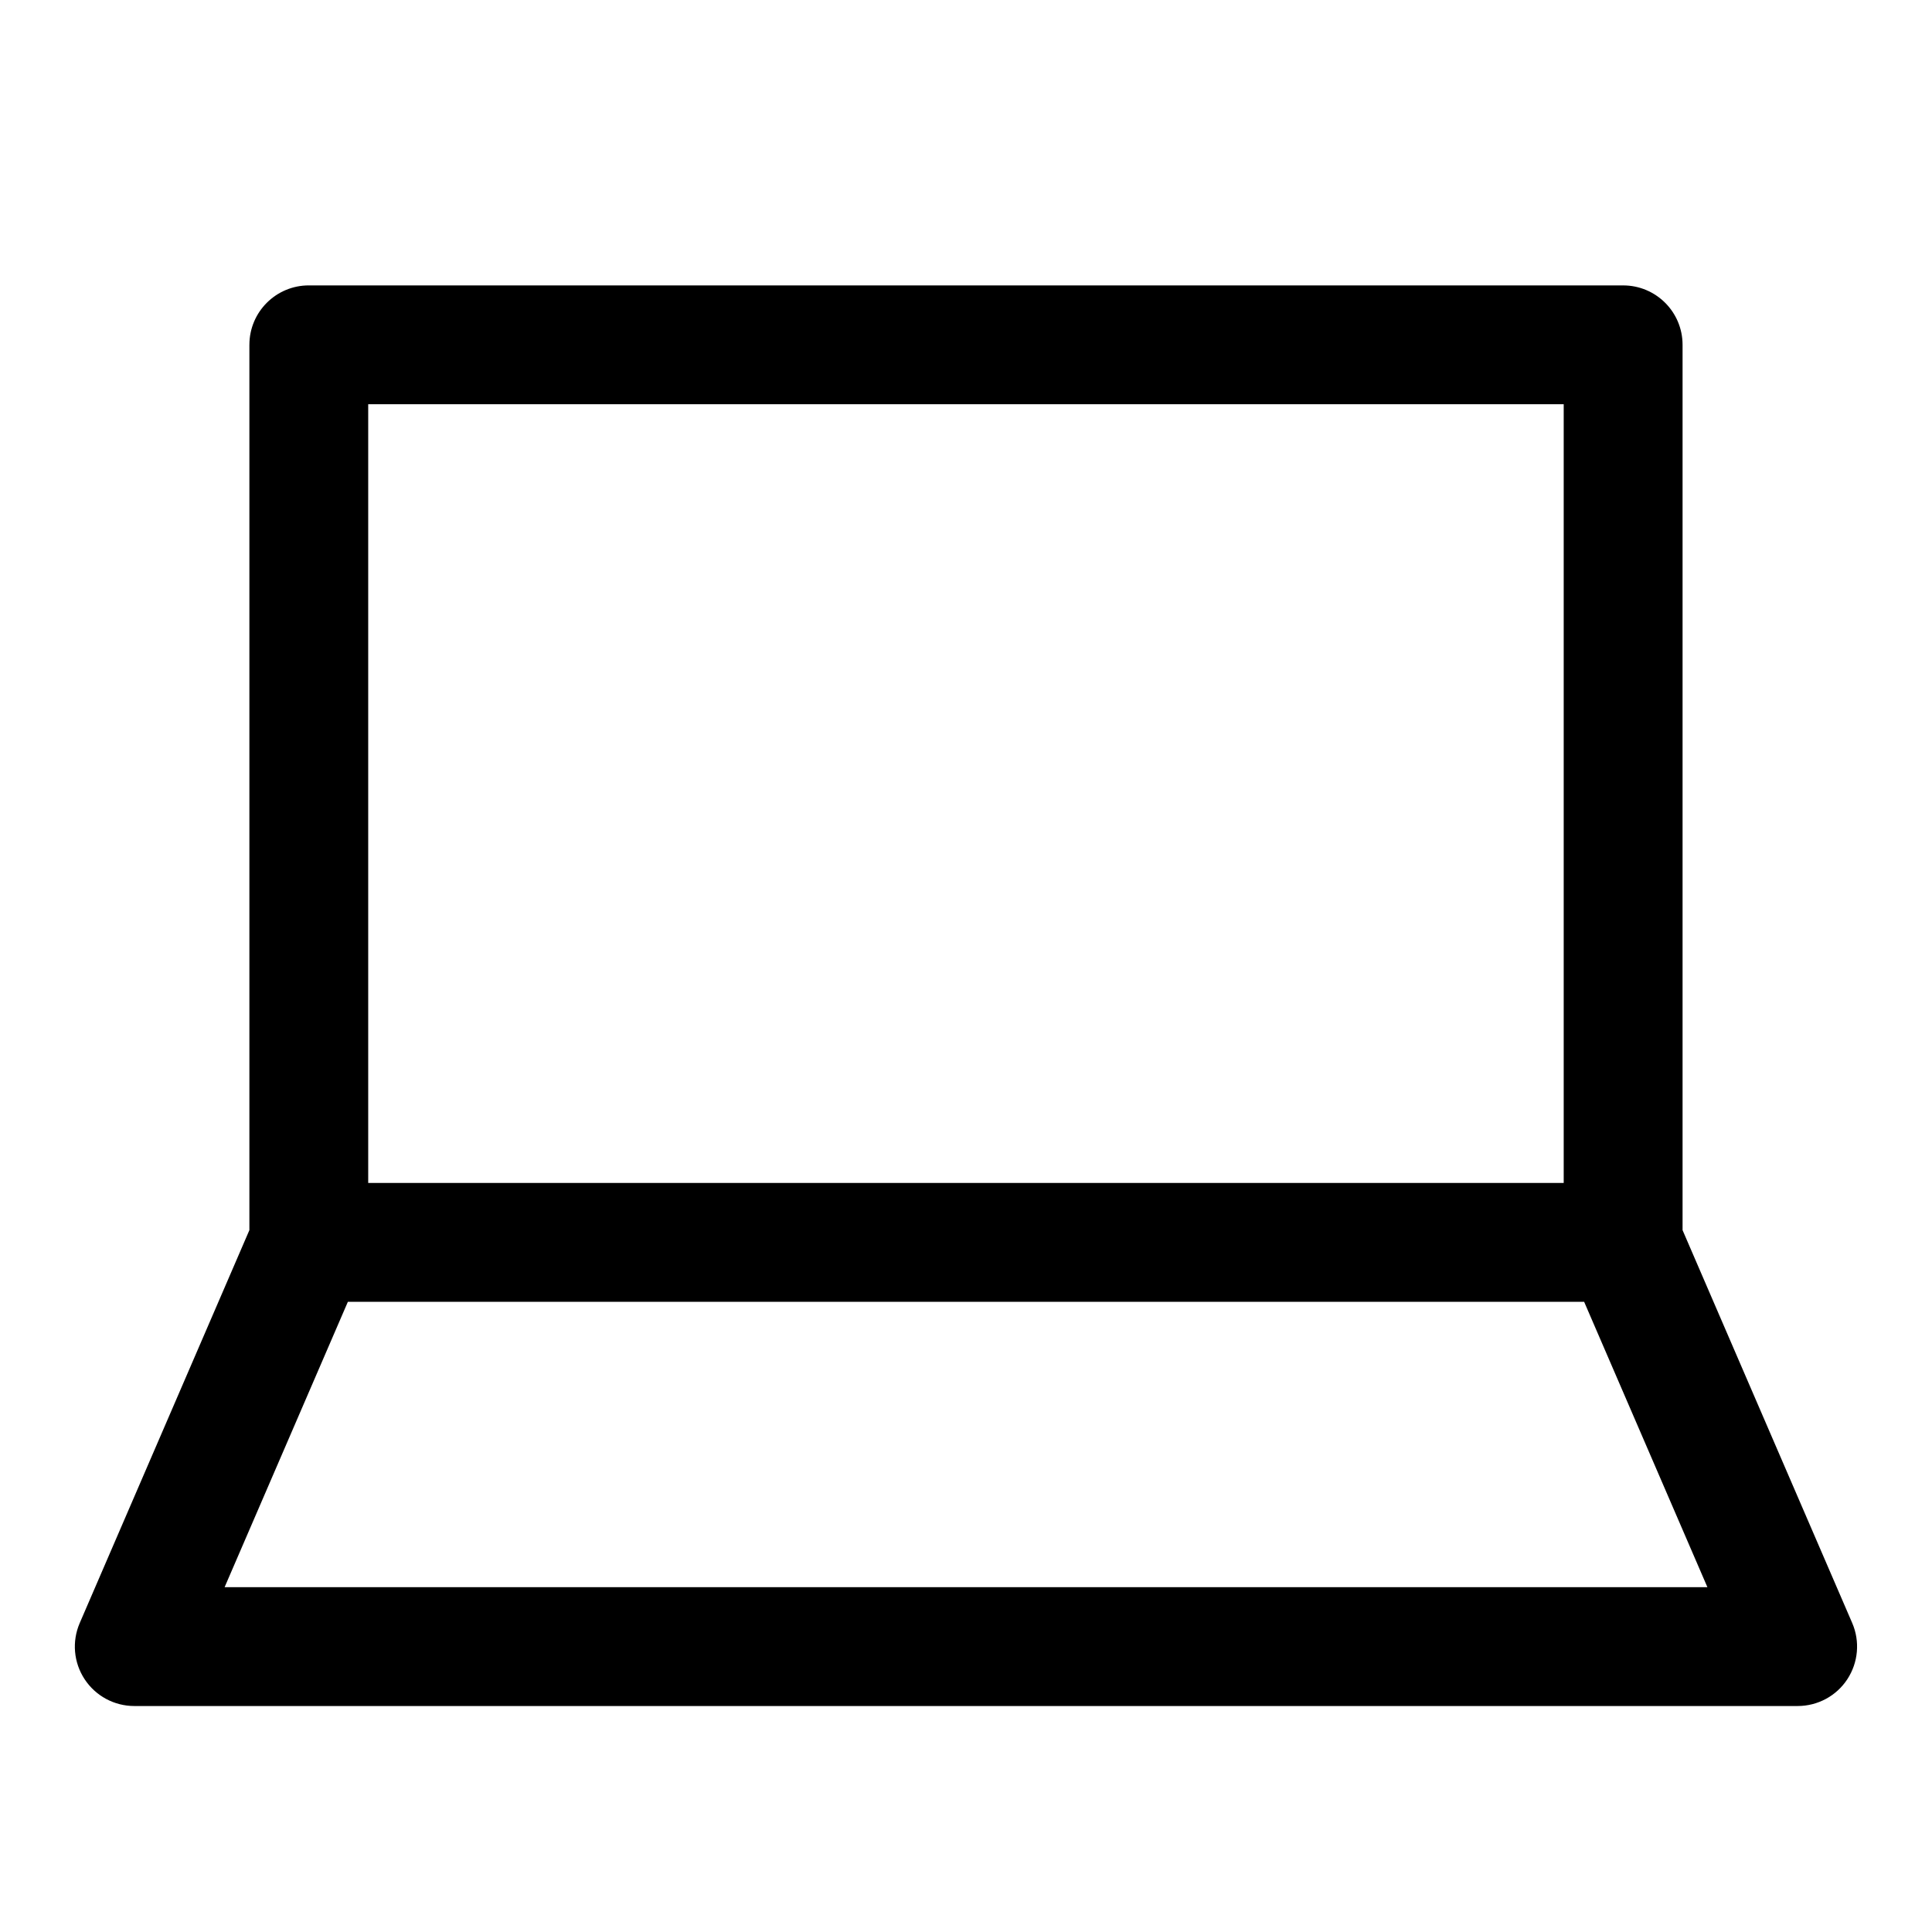 <?xml version="1.0" encoding="UTF-8"?>
<!-- The Best Svg Icon site in the world: iconSvg.co, Visit us! https://iconsvg.co -->
<svg fill="#000000" width="800px" height="800px" version="1.1" viewBox="144 144 512 512" xmlns="http://www.w3.org/2000/svg">
 <path d="m210.09 235.38v234.62l-44.965 104.13c-2.094 4.863-1.621 10.453 1.309 14.895 2.914 4.426 7.856 7.086 13.145 7.086h440.83c5.289 0 10.25-2.66 13.145-7.086 2.914-4.441 3.402-10.043 1.309-14.895l-44.965-104.13v-234.62c0-8.707-7.055-15.742-15.742-15.742l-348.32-0.004c-8.688 0-15.742 7.039-15.742 15.746zm-6.566 329.24 32.668-75.633h327.62l32.668 75.633zm38.055-313.5h316.82v206.37l-316.82 0.004z"/>
</svg>